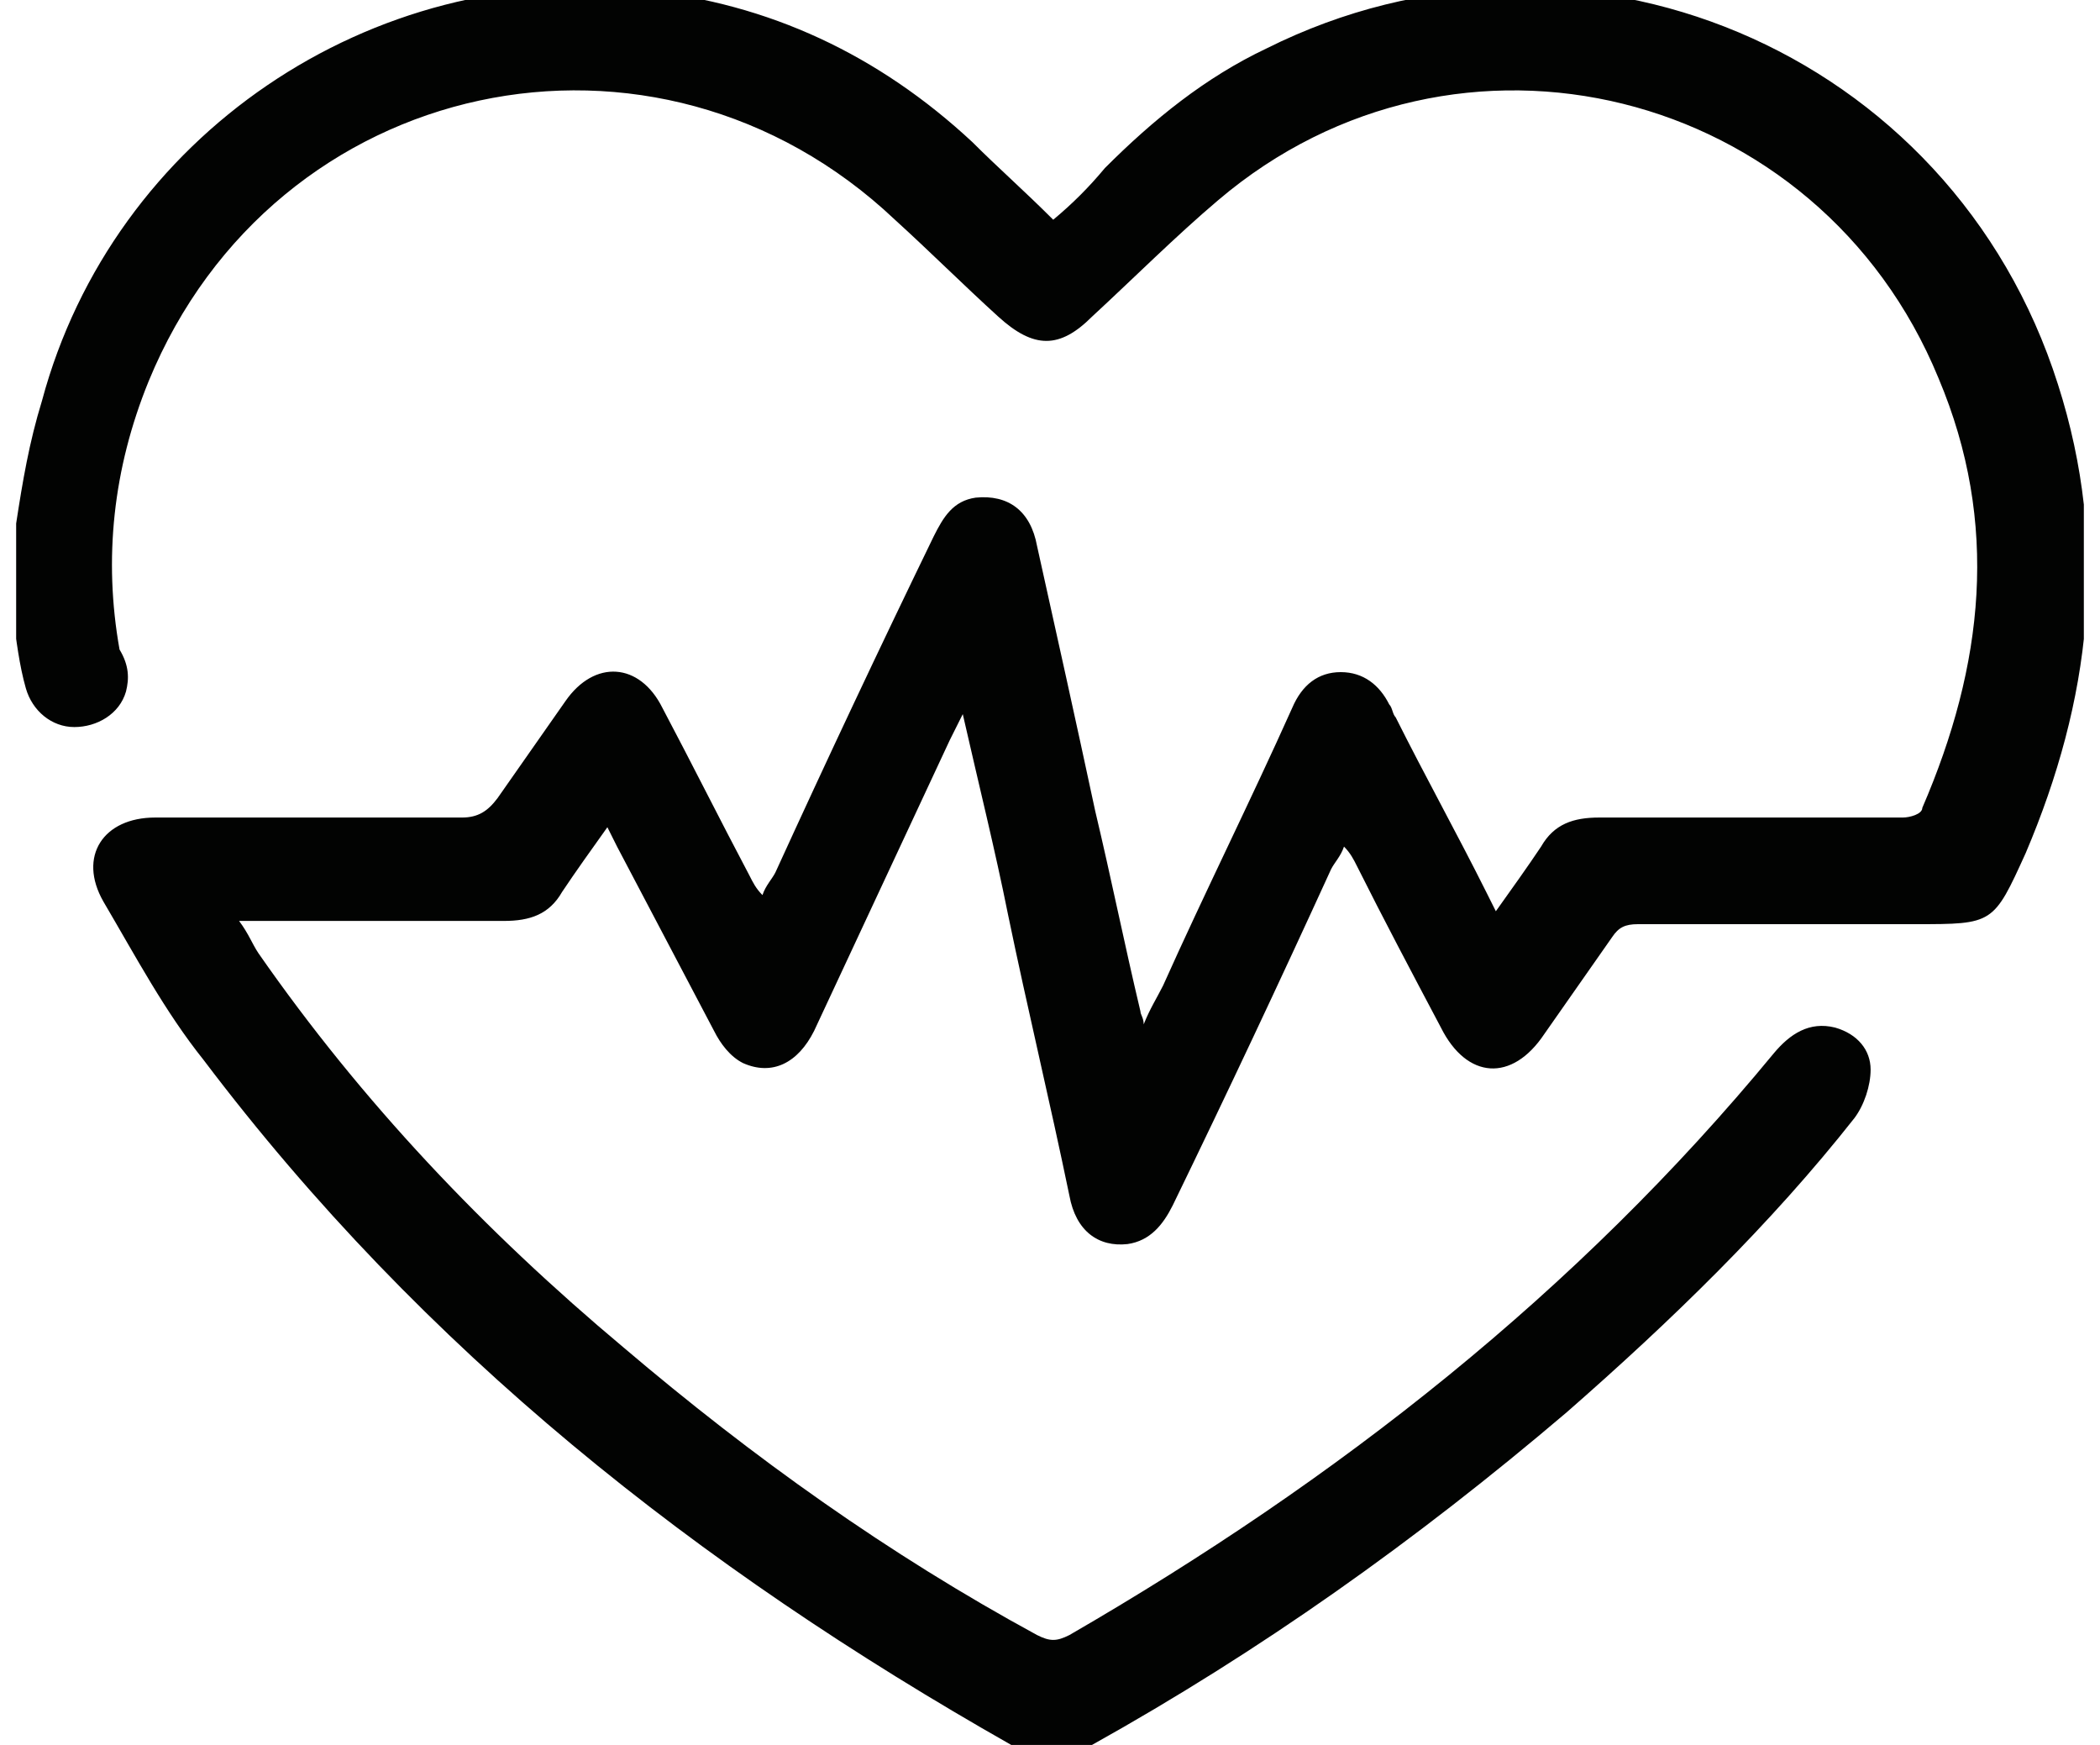 <?xml version="1.0" encoding="UTF-8"?> <svg xmlns="http://www.w3.org/2000/svg" xmlns:xlink="http://www.w3.org/1999/xlink" version="1.1" id="Layer_1" x="0px" y="0px" viewBox="0 0 65 54" style="enable-background:new 0 0 65 54;" xml:space="preserve"> <style type="text/css"> .st0{clip-path:url(#SVGID_00000079458200096313246570000006757887578105466266_);} .st1{fill:#020302;} </style> <g> <defs> <rect id="SVGID_1_" x="0.5" y="-0.4" width="64" height="54.8"></rect> </defs> <clipPath id="SVGID_00000013161752212385273490000000483157704737113738_"> <use xlink:href="#SVGID_1_" style="overflow:visible;"></use> </clipPath> <g style="clip-path:url(#SVGID_00000013161752212385273490000000483157704737113738_);"> <path class="st1" d="M0.5,16.2c0.2-1.3,0.4-2.5,0.8-3.8C3.5,4.2,11.5-1.2,19.9-0.3c3.9,0.4,7.3,2,10.2,4.7 c0.8,0.8,1.6,1.5,2.5,2.4c0.6-0.5,1.1-1,1.6-1.6c1.5-1.5,3.1-2.8,5-3.7c9.6-4.8,21.2,0,24.5,10.4c1.6,5,1,9.8-1,14.5 c-1,2.2-1,2.2-3.4,2.2c-2.9,0-5.7,0-8.6,0c-0.4,0-0.6,0.1-0.8,0.4c-0.7,1-1.4,2-2.1,3c-1,1.5-2.4,1.4-3.2-0.2 c-0.9-1.7-1.8-3.4-2.6-5c-0.1-0.2-0.2-0.4-0.4-0.6c-0.1,0.3-0.3,0.5-0.4,0.7c-1.6,3.5-3.2,6.9-4.9,10.4c-0.3,0.6-0.7,1.1-1.4,1.2 c-0.9,0.1-1.6-0.4-1.8-1.5c-0.6-2.9-1.3-5.8-1.9-8.7c-0.4-2-0.9-4-1.4-6.2c-0.2,0.4-0.3,0.6-0.4,0.8c-1.4,3-2.8,6-4.2,9 c-0.5,1-1.3,1.4-2.2,1c-0.4-0.2-0.7-0.6-0.9-1c-1-1.9-2-3.8-3-5.7c-0.1-0.2-0.2-0.4-0.3-0.6c-0.5,0.7-1,1.4-1.4,2 c-0.4,0.7-1,0.9-1.8,0.9c-2.7,0-5.4,0-8.2,0c0.3,0.4,0.4,0.7,0.6,1c3.2,4.6,7,8.6,11.3,12.2c4,3.4,8.2,6.4,12.8,8.9 c0.4,0.2,0.6,0.2,1,0c8.3-4.8,15.7-10.6,21.8-18c0.5-0.6,1.1-1,1.9-0.8c0.7,0.2,1.1,0.7,1.1,1.3c0,0.5-0.2,1.1-0.5,1.5 c-2.6,3.3-5.7,6.3-8.9,9.1C43.8,47.7,39,51.1,33.8,54c-0.9,0.5-1.6,0.5-2.5,0c-9.7-5.5-18.2-12.2-25-21.2 c-1.2-1.5-2.1-3.2-3.1-4.9c-0.8-1.4,0-2.6,1.6-2.6c3.2,0,6.3,0,9.5,0c0.5,0,0.8-0.2,1.1-0.6c0.7-1,1.4-2,2.1-3 c0.9-1.3,2.3-1.2,3,0.2c0.9,1.7,1.8,3.5,2.7,5.2c0.1,0.2,0.2,0.4,0.4,0.6c0.1-0.3,0.3-0.5,0.4-0.7c1.6-3.5,3.2-6.9,4.9-10.4 c0.3-0.6,0.6-1.1,1.3-1.2c1-0.1,1.7,0.4,1.9,1.5c0.6,2.7,1.2,5.4,1.8,8.2c0.5,2.1,0.9,4.1,1.4,6.2c0,0.1,0.1,0.2,0.1,0.4 c0.2-0.5,0.4-0.8,0.6-1.2c1.3-2.9,2.7-5.7,4-8.6c0.3-0.7,0.8-1.1,1.5-1.1c0.7,0,1.2,0.4,1.5,1c0.1,0.1,0.1,0.3,0.2,0.4 c0.9,1.8,1.9,3.6,2.8,5.4c0.1,0.2,0.2,0.4,0.3,0.6c0.5-0.7,1-1.4,1.4-2c0.4-0.7,1-0.9,1.8-0.9c3.1,0,6.3,0,9.4,0 c0.2,0,0.6-0.1,0.6-0.3c1.9-4.4,2.4-8.8,0.5-13.3c-3.7-9-14.9-11.8-22.3-5.5c-1.3,1.1-2.6,2.4-3.9,3.6c-1,1-1.8,1-2.9,0 c-1.1-1-2.1-2-3.2-3c-7.4-7-19.2-4.5-23.1,5c-1.1,2.7-1.4,5.5-0.9,8.3C4,20.6,4,21,3.9,21.4c-0.2,0.7-0.9,1.1-1.6,1.1 c-0.7,0-1.3-0.5-1.5-1.2c-0.2-0.7-0.3-1.5-0.4-2.3C0.5,18.1,0.5,17.1,0.5,16.2L0.5,16.2z"></path> </g> </g> </svg> 